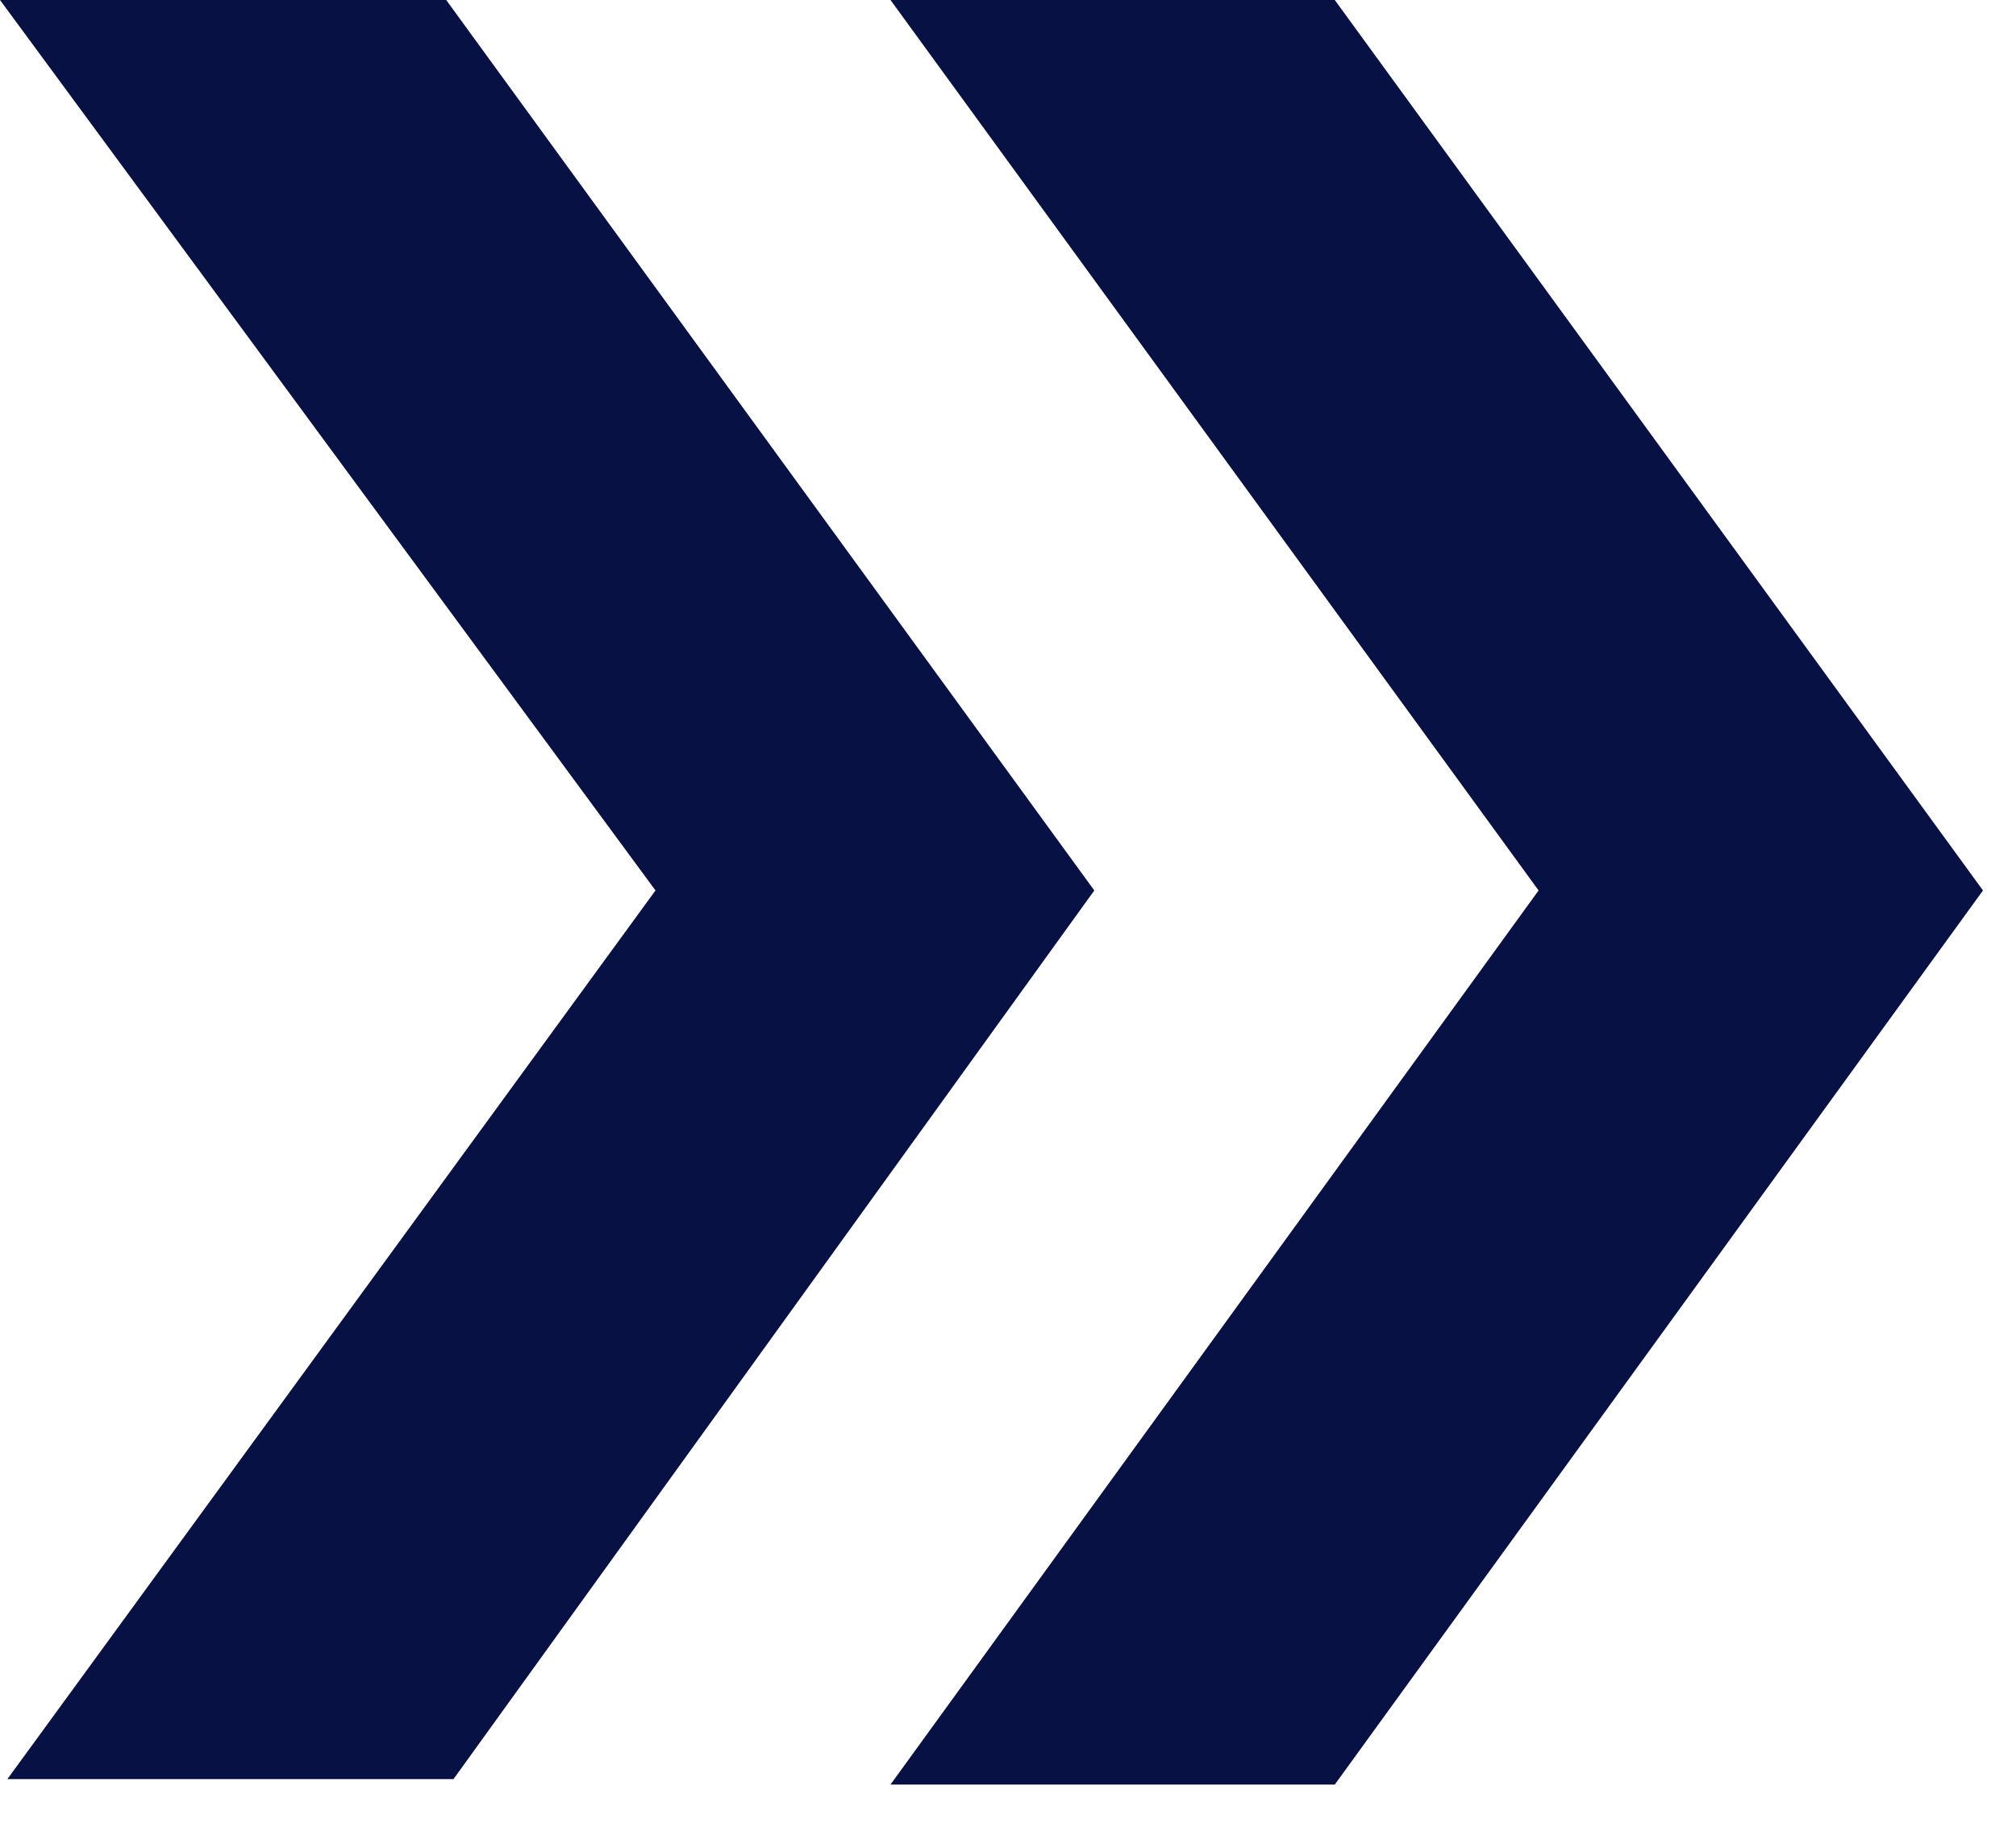 <svg xmlns="http://www.w3.org/2000/svg" xmlns:xlink="http://www.w3.org/1999/xlink" width="21" height="19" version="1.1" style=""><rect id="backgroundrect" width="100%" height="100%" x="0" y="0" fill="none" stroke="none"/>
    <title>LAX-OrderNow</title>
    
<g class="currentLayer" style=""><title>Layer 1</title><g id="chevron" fill-rule="nonzero" class="">
        <path d="M20.656,9.276 L13.904,18.59 L9.276,18.59 L16.027,9.276 L9.276,-2.479980452108066e-7 L13.904,-2.479980452108066e-7 L20.656,9.276 zM4.648,-2.479980452108066e-7 L-5.32226550831183e-7,-2.479980452108066e-7 L6.828,9.276 L0.077,18.533 L4.724,18.533 L11.399,9.276 L4.648,-2.479980452108066e-7 z" id="Shape" fill="#071143"/>
    </g></g></svg>
